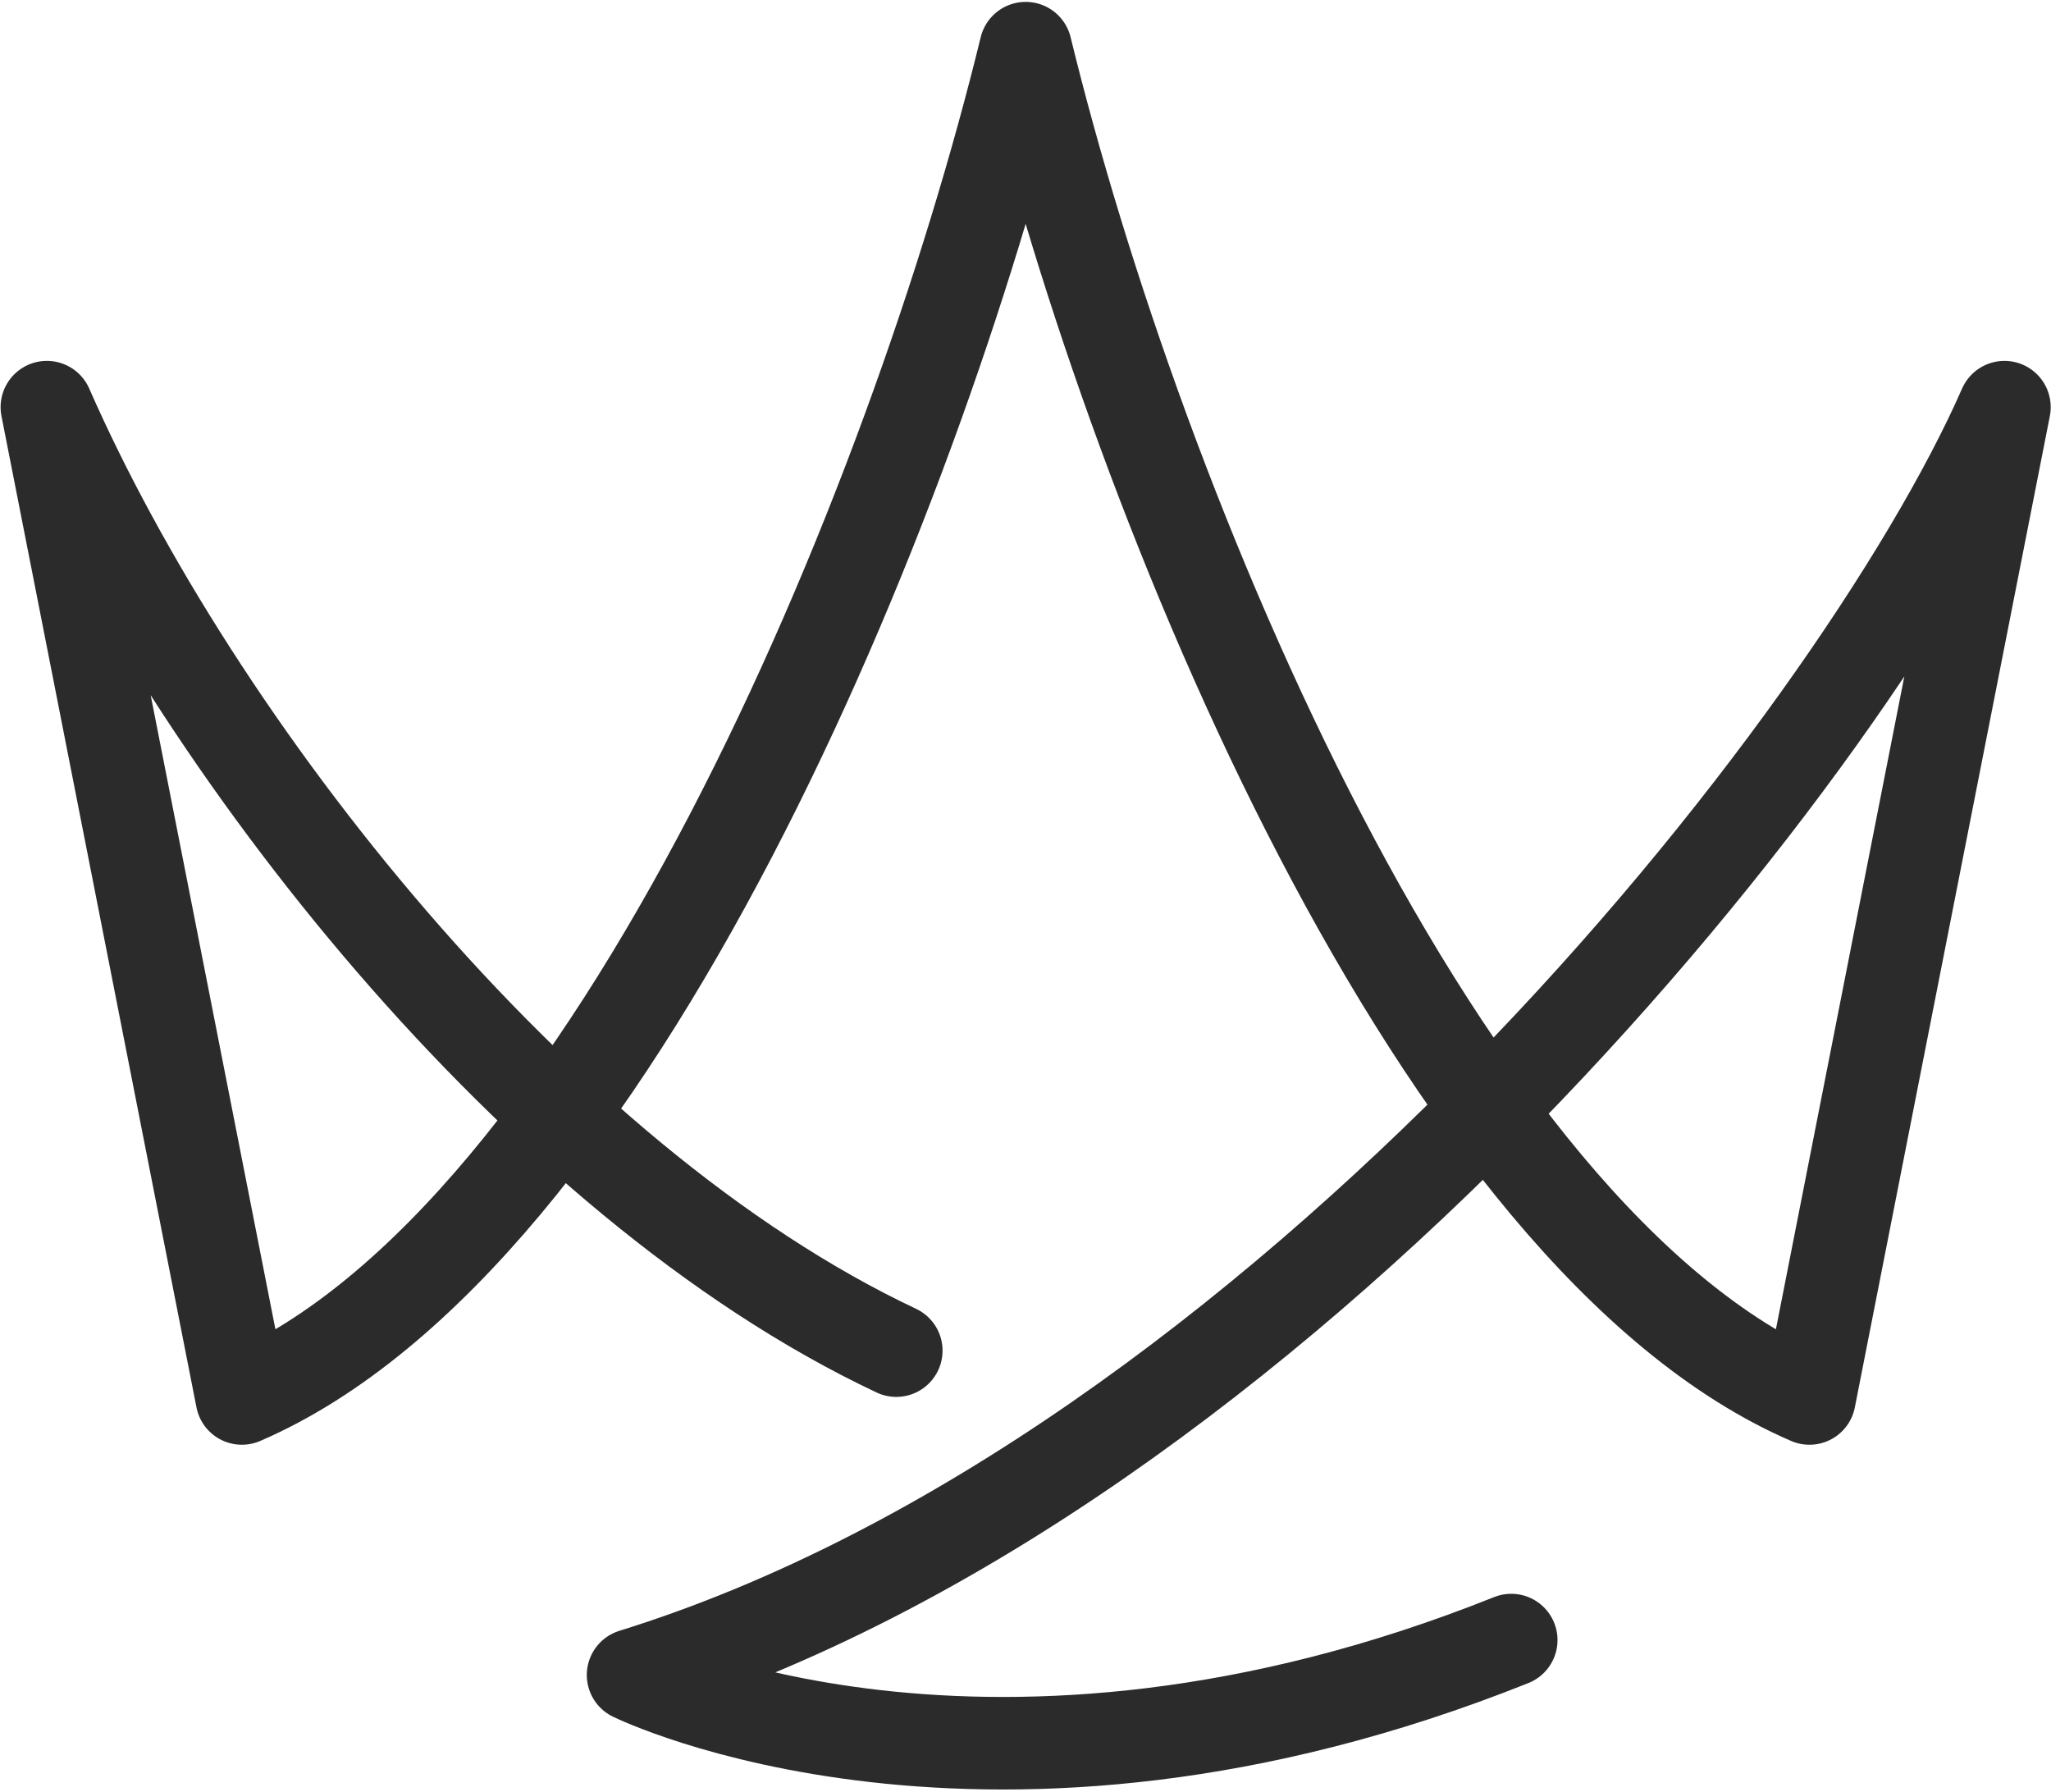 <?xml version="1.0" encoding="UTF-8"?> <svg xmlns="http://www.w3.org/2000/svg" width="798" height="697" viewBox="0 0 798 697" fill="none"><path d="M348.726 525.43C208.647 459.423 75.797 289.573 18.234 158.392C43.525 286.941 68.815 415.49 94.106 544.039C238.418 481.786 355.315 197.934 399.061 18.732C442.807 197.934 559.705 481.786 704.016 544.039C729.307 415.49 754.597 286.941 779.888 158.392C722.325 289.573 496.748 573.965 246.311 651.62C246.311 651.62 384.148 719.567 587.992 638.029" stroke="#2B2B2B" stroke-width="36" stroke-miterlimit="10" stroke-linecap="round" stroke-linejoin="round"></path></svg> 